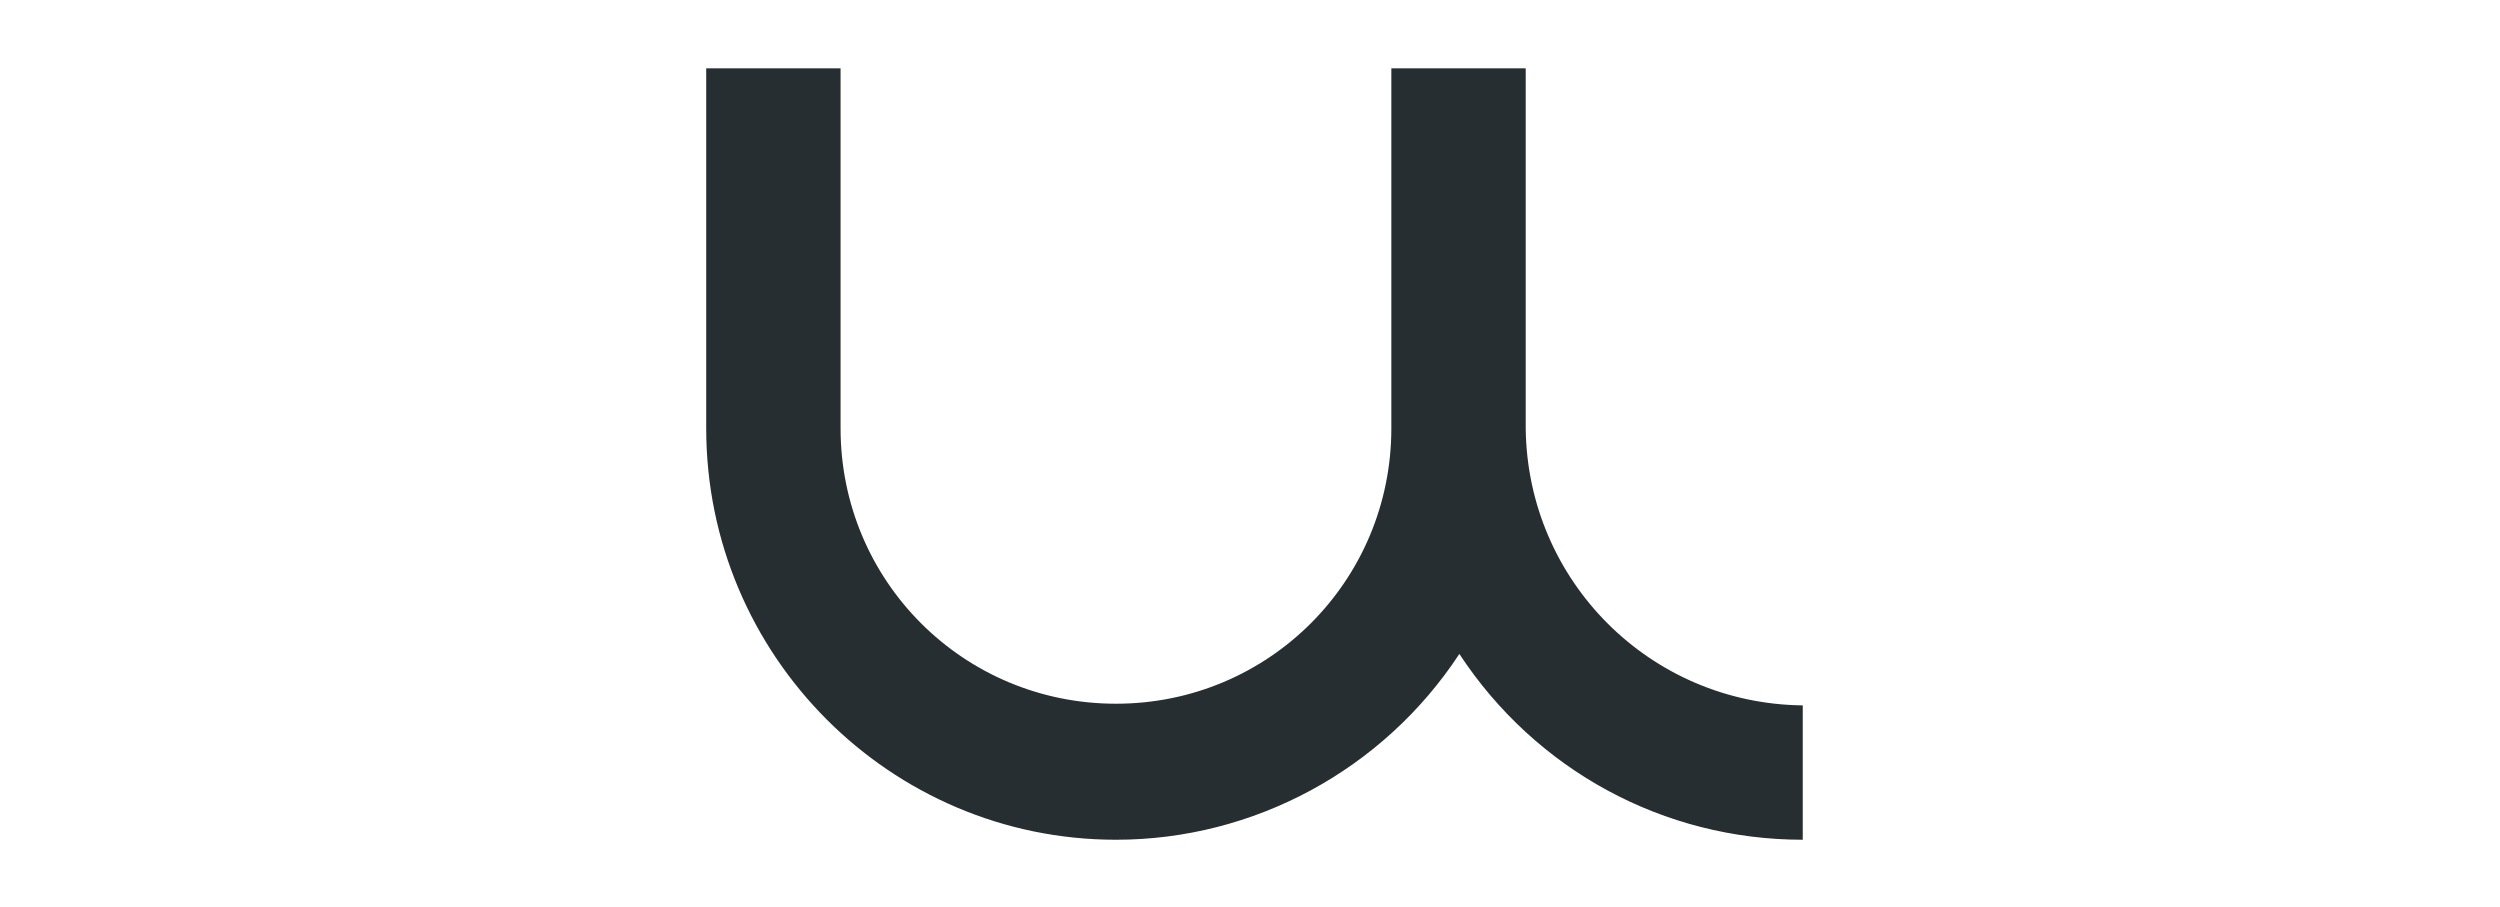 <?xml version="1.0" encoding="utf-8"?>
<!-- Generator: Adobe Illustrator 25.4.1, SVG Export Plug-In . SVG Version: 6.00 Build 0)  -->
<svg version="1.1" id="Layer_1" xmlns="http://www.w3.org/2000/svg" xmlns:xlink="http://www.w3.org/1999/xlink" x="0px" y="0px"
	 viewBox="0 0 150.7 54.7" style="enable-background:new 0 0 150.7 54.7;" xml:space="preserve">
<style type="text/css">
	.st0{fill:#272E31;}
</style>
<g id="UL_Logo_HV_POS_1" transform="translate(-69.83 -70.08)">
	<path id="Path_23" class="st0" d="M161.8,95.9V74.2h-8.1v21.7c0,9.2-7.4,16.6-16.6,16.6s-16.6-7.4-16.6-16.6V74.2h-8.1v21.7
		c0,13.7,11.1,24.8,24.7,24.8c8.3,0,16.1-4.2,20.7-11.2c4.6,7,12.3,11.2,20.7,11.2v-8.1C169.3,112.5,161.9,105.1,161.8,95.9z"/>
</g>
</svg>
